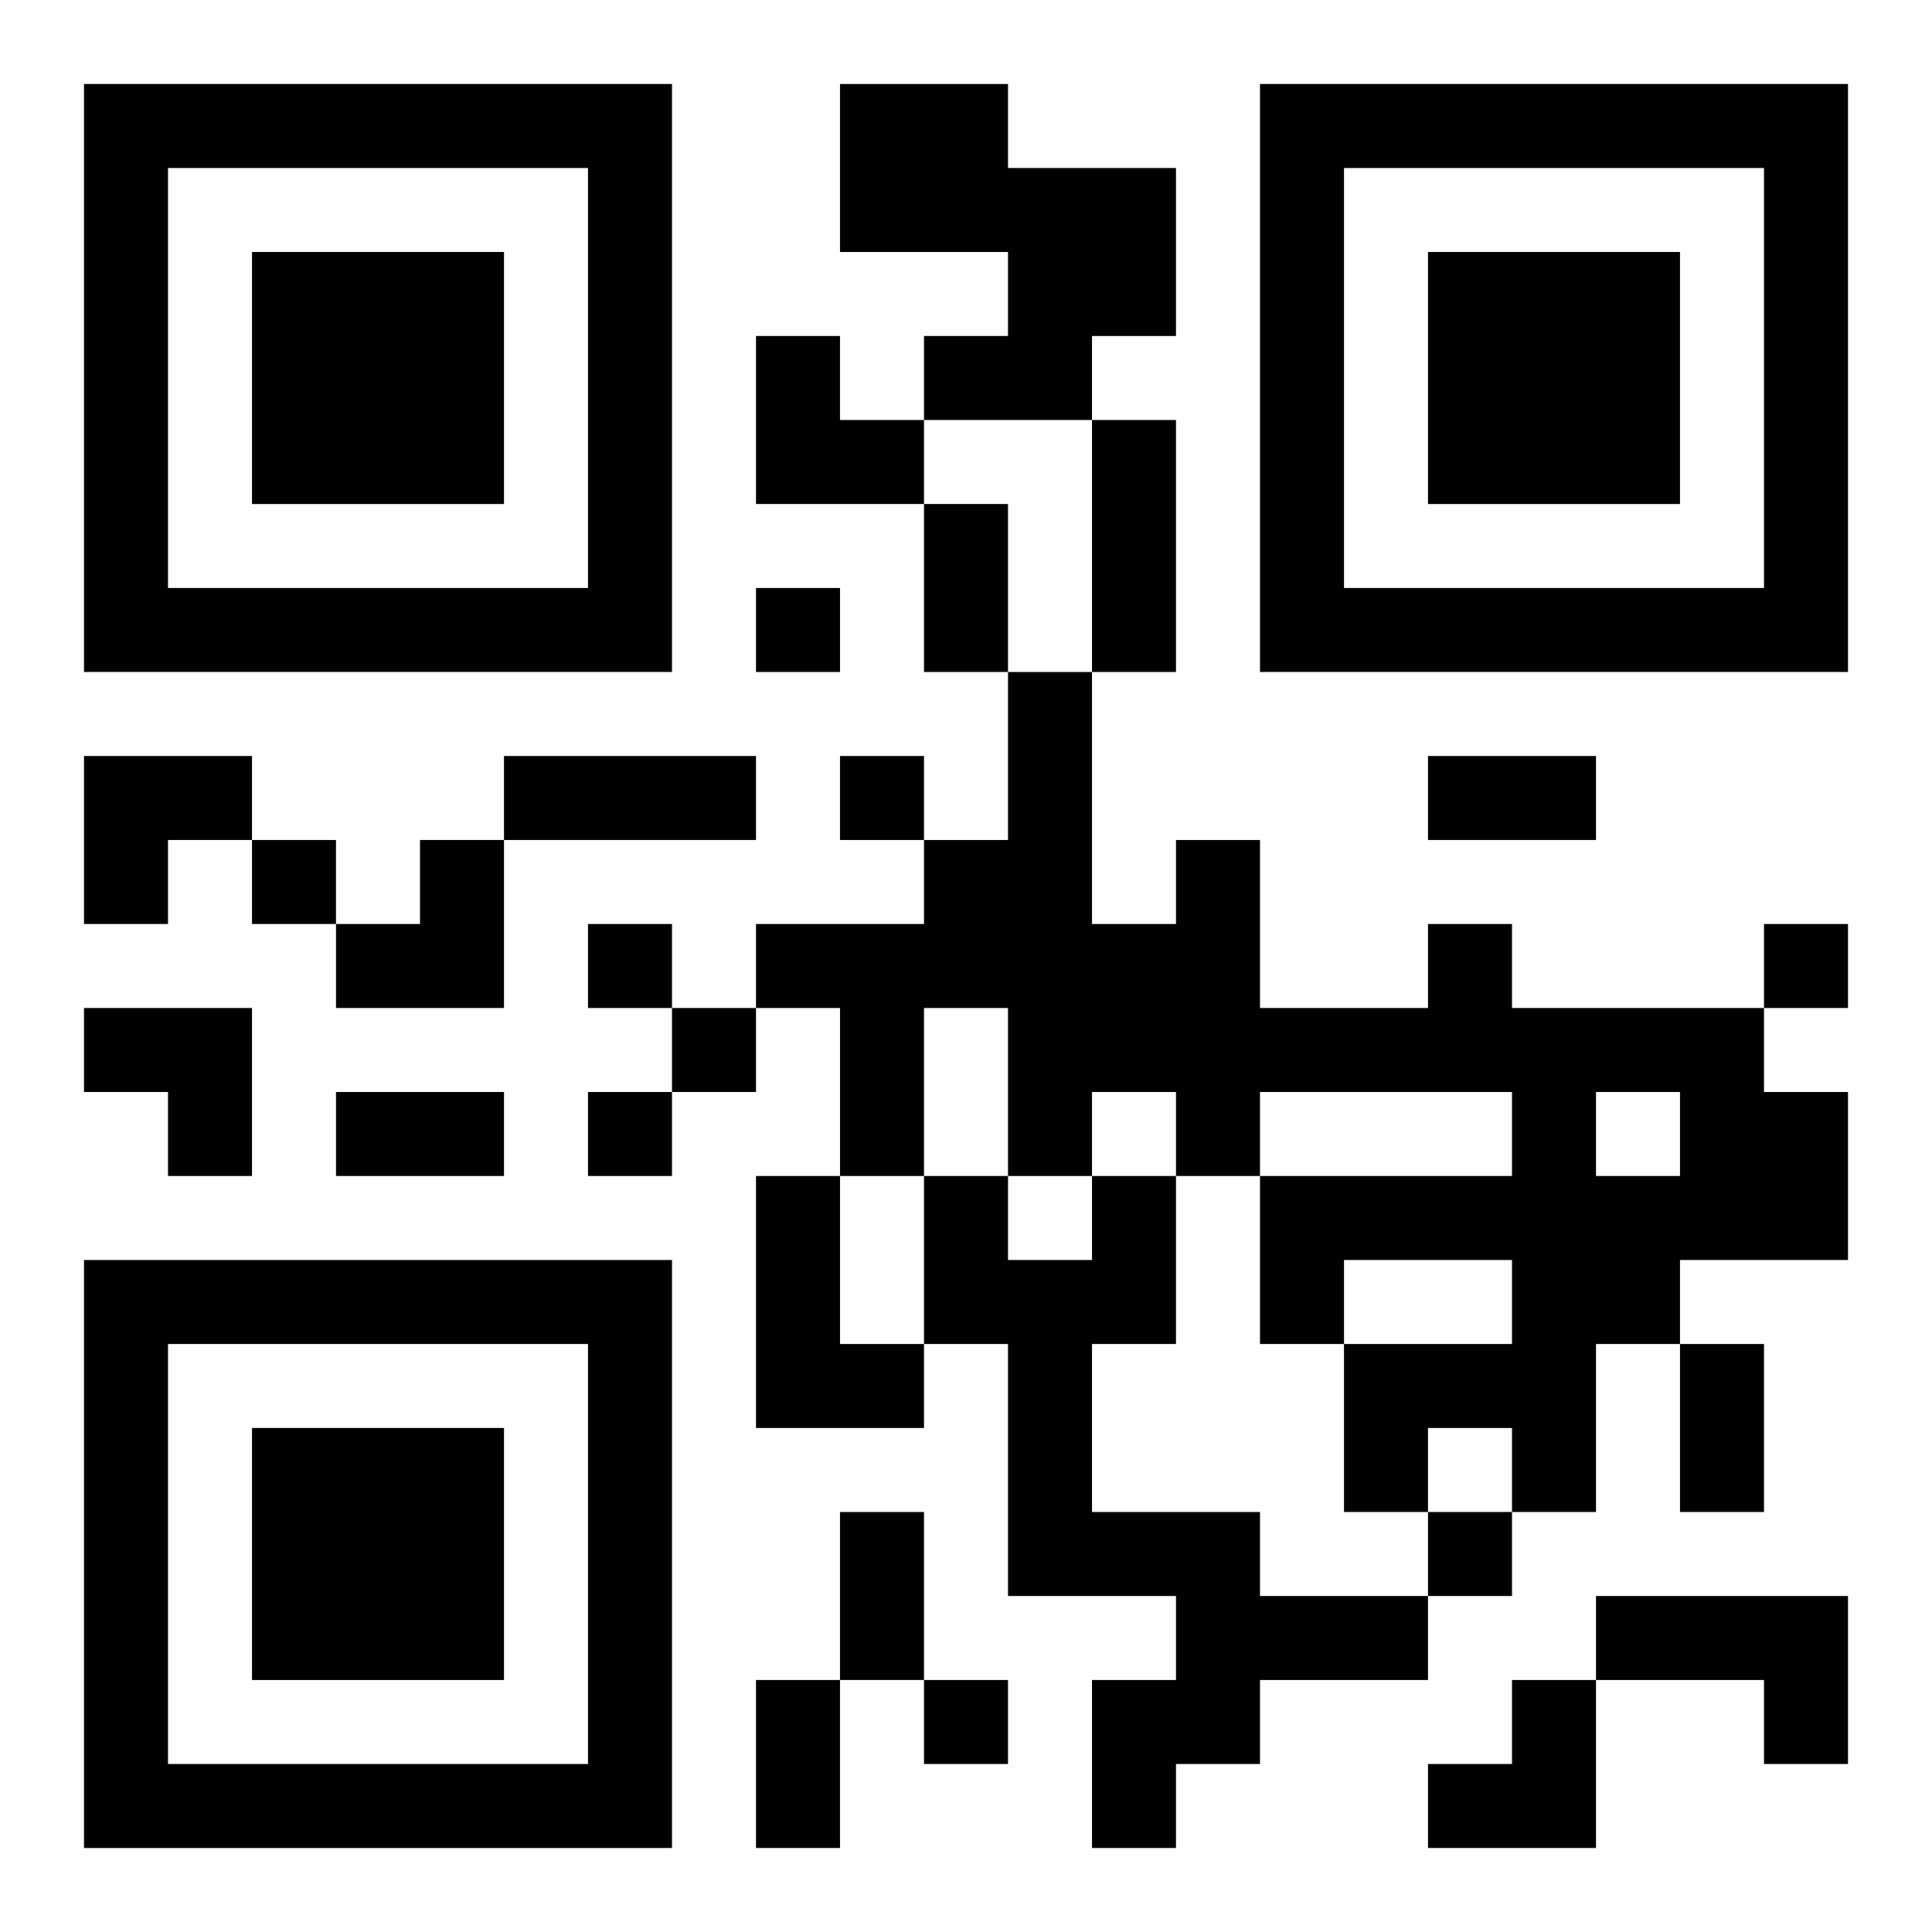 <?xml version="1.0" encoding="UTF-8"?>
<svg width="250" height="250" baseProfile="full" version="1.1" viewBox="-1 -1 23 23" xmlns="http://www.w3.org/2000/svg" xmlns:xlink="http://www.w3.org/1999/xlink"><symbol id="a"><path d="m0 7v7h7v-7h-7zm1 1h5v5h-5v-5zm1 1v3h3v-3h-3z"/></symbol><use y="-7" xlink:href="#a"/><use y="7" xlink:href="#a"/><use x="14" y="-7" xlink:href="#a"/><path d="m9 0h2v1h2v2h-1v1h-2v-1h1v-1h-2v-2m7 10h1v1h3v1h1v2h-2v1h-1v2h-1v-1h-1v1h-1v-2h2v-1h-2v1h-1v-2h3v-1h-3v1h-1v-1h-1v1h-1v-2h-1v2h-1v-2h-1v-1h2v-1h1v-2h1v3h1v-1h1v2h2v-1m2 2v1h1v-1h-1m-10 1h1v2h1v1h-2v-3m4 0h1v2h-1v2h2v1h2v1h-2v1h-1v1h-1v-2h1v-1h-2v-3h-1v-2h1v1h1v-1m6 5h3v2h-1v-1h-2v-1m-10-12v1h1v-1h-1m1 2v1h1v-1h-1m-7 1v1h1v-1h-1m4 1v1h1v-1h-1m14 0v1h1v-1h-1m-13 1v1h1v-1h-1m-1 1v1h1v-1h-1m10 5v1h1v-1h-1m-6 2v1h1v-1h-1m2-15h1v3h-1v-3m-2 1h1v2h-1v-2m-5 3h3v1h-3v-1m11 0h2v1h-2v-1m-13 4h2v1h-2v-1m16 3h1v2h-1v-2m-10 2h1v2h-1v-2m-1 2h1v2h-1v-2m0-16h1v1h1v1h-2zm-8 5h2v1h-1v1h-1zm3 1m1 0h1v2h-2v-1h1zm-4 2h2v2h-1v-1h-1zm16 8m1 0h1v2h-2v-1h1z"/></svg>
